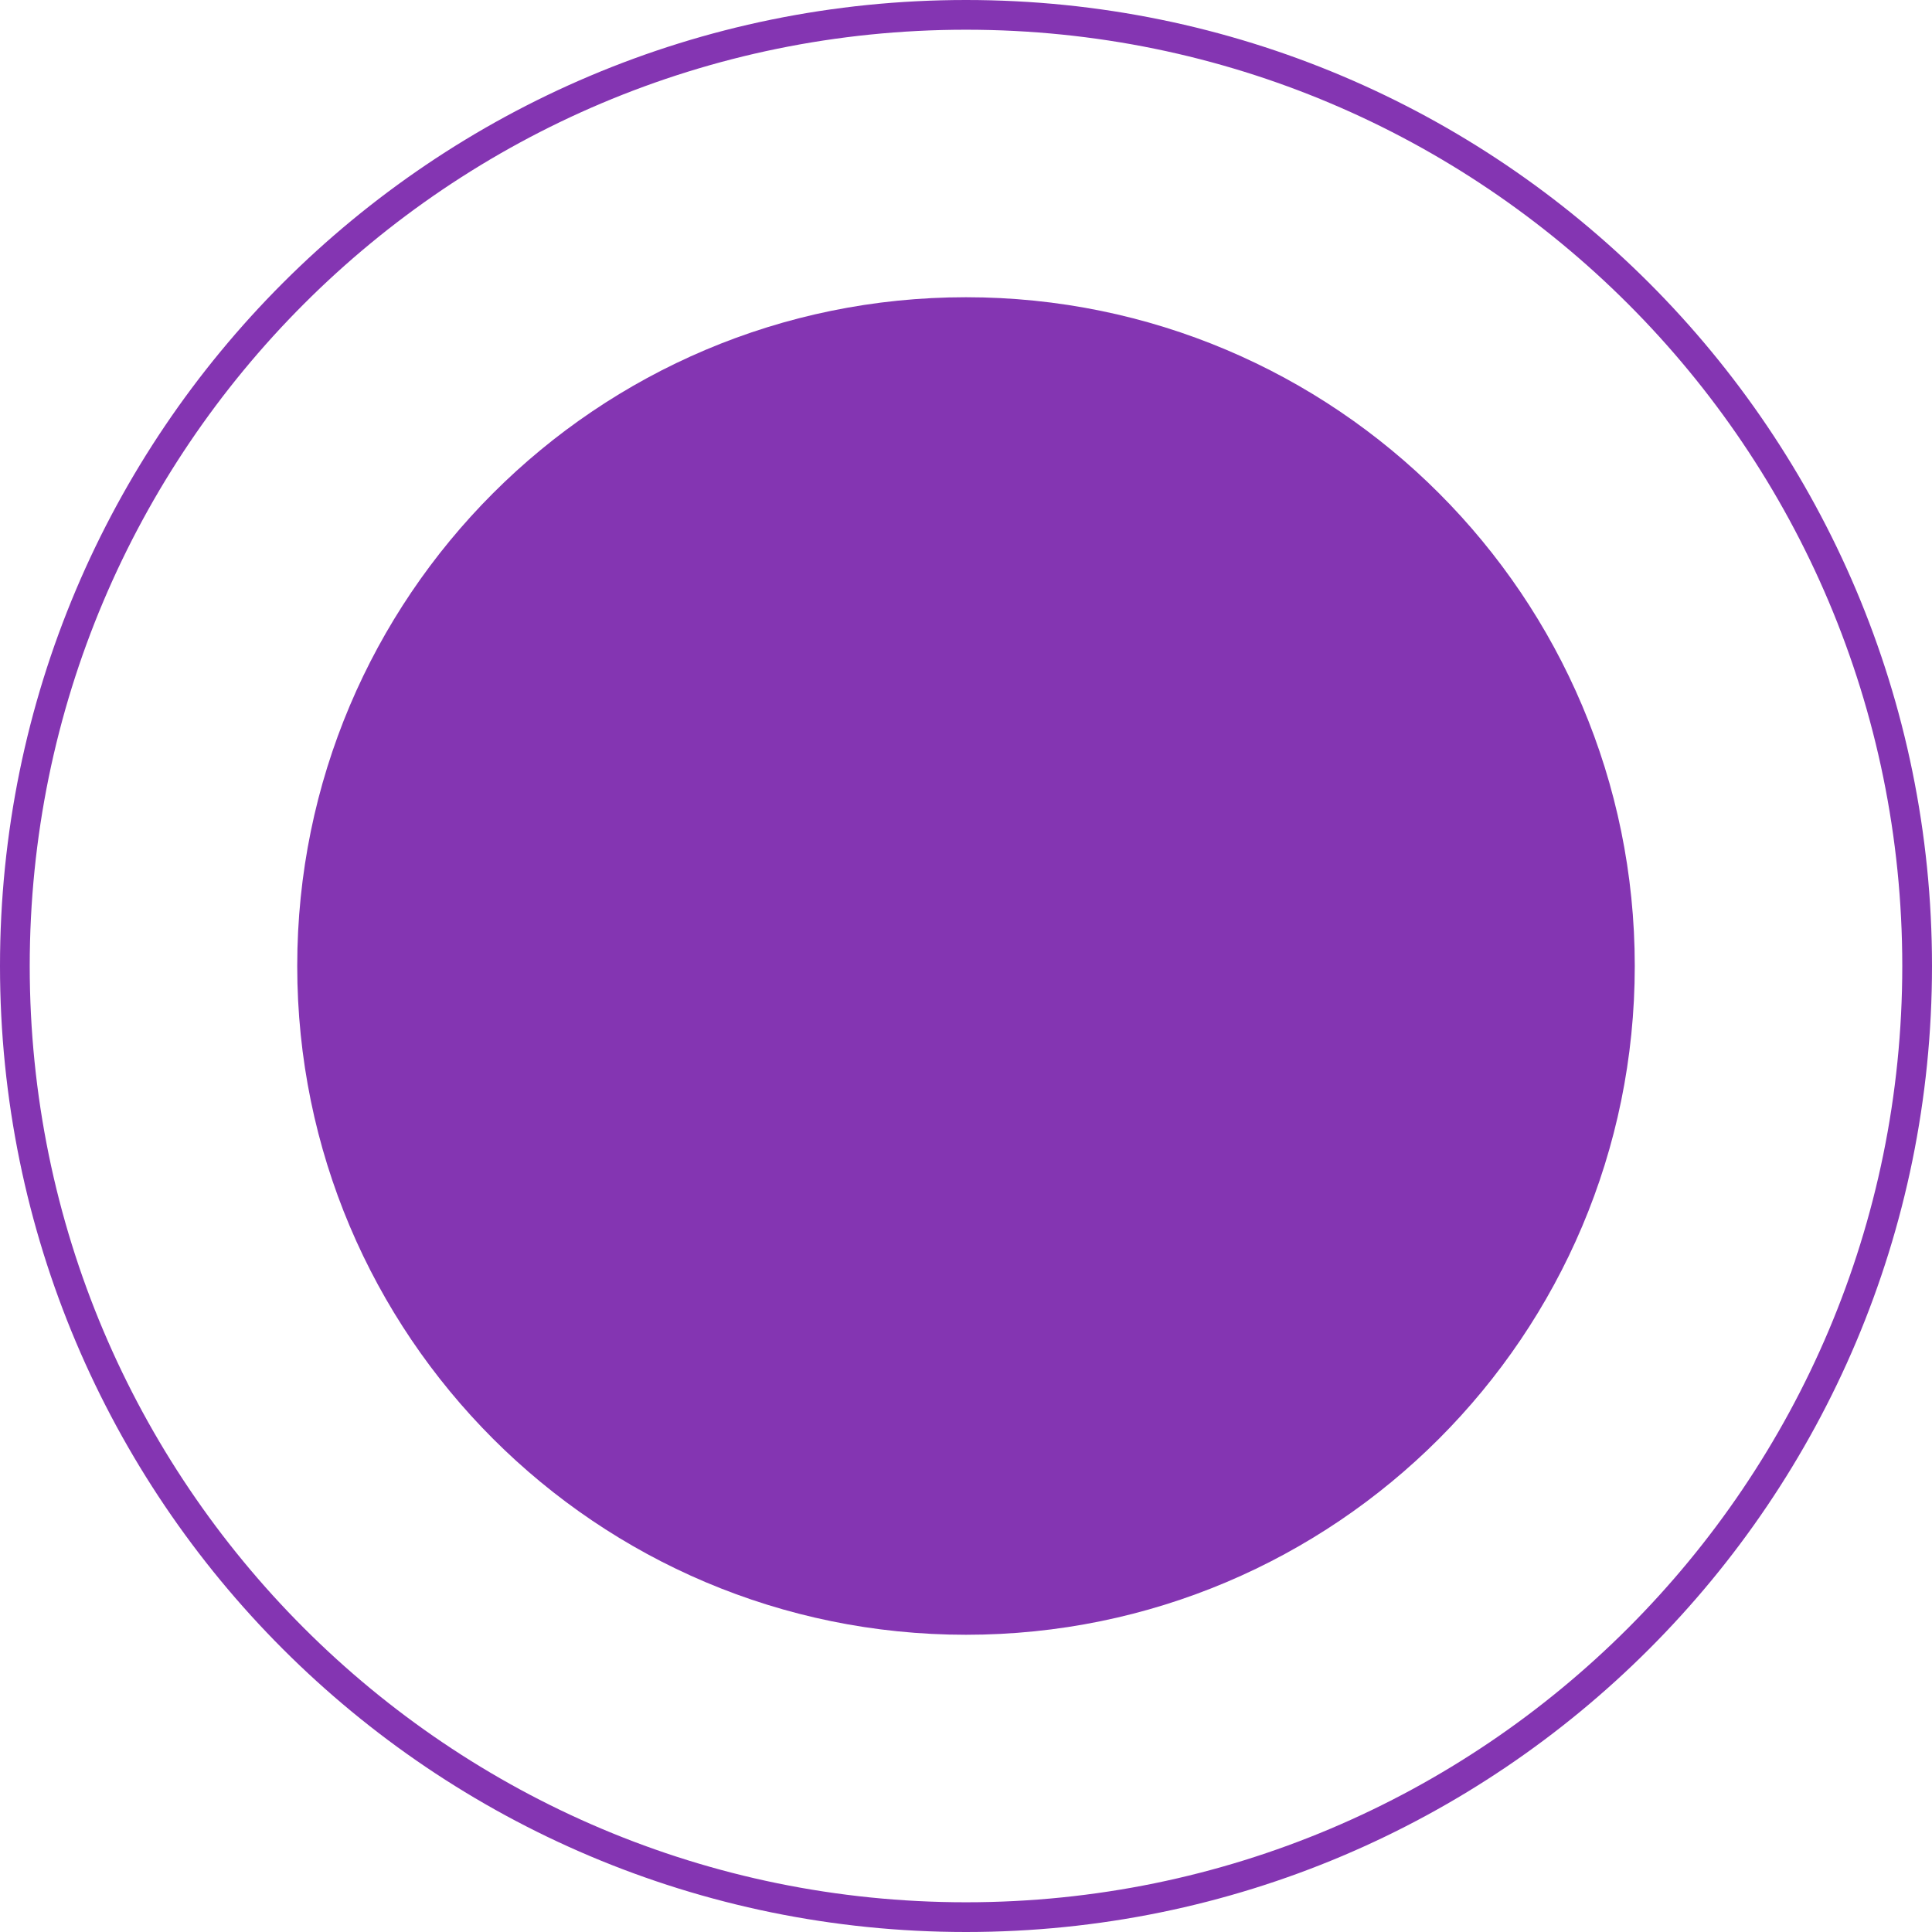 <?xml version="1.0" encoding="UTF-8"?> <svg xmlns="http://www.w3.org/2000/svg" width="13" height="13" viewBox="0 0 13 13" fill="none"> <path d="M12.9 6.5C12.9 10.035 10.035 12.9 6.5 12.9C2.965 12.9 0.1 10.035 0.1 6.5C0.1 2.965 2.965 0.1 6.5 0.1C10.035 0.1 12.9 2.965 12.9 6.5Z" stroke="#8435B2" stroke-width="0.2"></path> <path d="M6.5 11C8.985 11 11 8.985 11 6.5C11 4.015 8.985 2 6.5 2C4.015 2 2 4.015 2 6.5C2 8.985 4.015 11 6.5 11Z" fill="#8435B2"></path> </svg> 